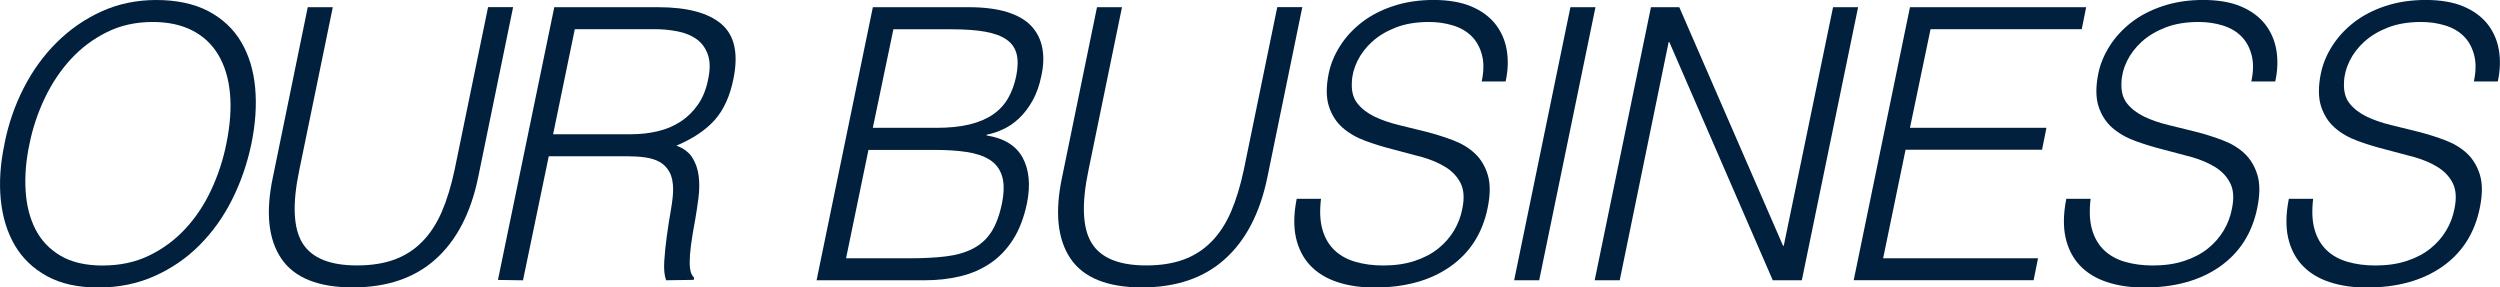 <?xml version="1.0" encoding="UTF-8"?><svg id="_レイヤー_2" data-name="レイヤー 2" viewBox="0 0 448.24 51.54" xmlns="http://www.w3.org/2000/svg"><g id="_レイヤー_1-2" data-name="レイヤー 1"><g><path d="M.79,25.84c.7-3.58,1.86-6.94,3.46-10.06,1.6-3.13,3.58-5.86,5.94-8.19,2.35-2.33,5.02-4.18,8.01-5.54S24.47,0,28.04,0s6.8.67,9.33,2.01c2.53,1.34,4.49,3.17,5.87,5.51,1.38,2.33,2.22,5.08,2.51,8.23.29,3.15.05,6.52-.69,10.1-.75,3.54-1.9,6.86-3.46,9.96-1.56,3.11-3.51,5.83-5.84,8.16-2.33,2.34-5.02,4.18-8.08,5.54-3.06,1.36-6.41,2.04-10.06,2.04s-6.72-.68-9.2-2.04-4.41-3.21-5.77-5.54c-1.36-2.33-2.2-5.05-2.51-8.16-.31-3.1-.09-6.43.66-9.96ZM18.47,47.6c3.08,0,5.85-.6,8.31-1.8,2.46-1.2,4.62-2.8,6.46-4.79,1.85-1.99,3.39-4.31,4.62-6.94,1.23-2.63,2.13-5.37,2.71-8.23.7-3.4.92-6.45.66-9.15-.26-2.7-.97-5-2.11-6.9-1.14-1.9-2.71-3.35-4.68-4.35-1.98-1-4.33-1.5-7.06-1.5-3.03,0-5.78.61-8.25,1.84-2.46,1.22-4.62,2.85-6.46,4.86-1.85,2.02-3.4,4.34-4.65,6.97-1.25,2.63-2.17,5.37-2.74,8.23-.62,2.9-.85,5.67-.69,8.3.15,2.63.74,4.94,1.75,6.94,1.01,2,2.51,3.58,4.49,4.76,1.98,1.18,4.53,1.77,7.65,1.77Z" fill="#00203d"/><path d="M55.18,1.29h4.49l-6,29.17c-1.28,6.08-1.09,10.45.56,13.12,1.65,2.68,4.91,4.01,9.79,4.01,2.55,0,4.78-.35,6.7-1.05,1.91-.7,3.57-1.77,4.98-3.2,1.41-1.43,2.57-3.21,3.5-5.34.92-2.13,1.69-4.65,2.31-7.55l6-29.17h4.49l-6.27,30.53c-1.32,6.39-3.86,11.28-7.62,14.65-3.76,3.38-8.72,5.07-14.87,5.07s-10.47-1.72-12.8-5.17c-2.33-3.44-2.84-8.3-1.52-14.55L55.18,1.29Z" fill="#00203d"/><path d="M98.39,28.02l-4.62,22.24-4.49-.07L99.38,1.29h18.6c5.23,0,9.02,1.01,11.38,3.03,2.35,2.02,3.07,5.29,2.14,9.83-.62,3.08-1.73,5.53-3.33,7.34-1.61,1.81-3.9,3.36-6.89,4.62,1.32.5,2.28,1.22,2.87,2.18.59.95.97,2.04,1.12,3.26.15,1.22.14,2.52-.03,3.88-.18,1.36-.37,2.68-.59,3.94-.35,1.86-.61,3.4-.76,4.62-.16,1.22-.23,2.22-.23,2.99s.07,1.37.2,1.8c.13.43.33.76.59.99l-.07.41-4.95.07c-.31-.86-.42-2.01-.33-3.43.09-1.43.24-2.93.46-4.52.22-1.59.46-3.14.73-4.66.26-1.52.4-2.73.4-3.64,0-1.31-.22-2.37-.66-3.16-.44-.79-1.02-1.39-1.75-1.8-.73-.41-1.59-.68-2.61-.82-1.01-.14-2.07-.2-3.17-.2h-14.12ZM113.16,24.07c1.67,0,3.26-.18,4.78-.54,1.52-.36,2.88-.94,4.09-1.73,1.21-.79,2.24-1.8,3.1-3.03s1.46-2.7,1.81-4.42c.4-1.81.4-3.31,0-4.49-.4-1.18-1.06-2.11-1.98-2.79-.92-.68-2.06-1.16-3.4-1.43-1.34-.27-2.76-.41-4.25-.41h-14.25l-3.89,18.84h13.98Z" fill="#00203d"/><path d="M146.41,50.25L156.5,1.29h17.15c2.77,0,5.09.3,6.96.88,1.87.59,3.31,1.43,4.32,2.52,1.01,1.09,1.66,2.39,1.95,3.91.29,1.52.23,3.19-.17,5-.35,1.72-.88,3.21-1.58,4.45-.7,1.25-1.5,2.29-2.38,3.13-.88.84-1.83,1.5-2.84,1.97-1.01.48-2,.81-2.97.99l-.07.14c3.17.5,5.33,1.84,6.5,4.01,1.16,2.18,1.42,4.9.76,8.16-.53,2.54-1.35,4.69-2.47,6.46-1.12,1.77-2.49,3.2-4.09,4.28-1.61,1.09-3.41,1.87-5.41,2.35-2,.48-4.12.71-6.37.71h-19.39ZM151.68,46.31h11.41c2.46,0,4.63-.11,6.5-.34,1.87-.23,3.49-.69,4.85-1.39,1.36-.7,2.46-1.7,3.3-2.99.83-1.29,1.47-3,1.91-5.13.4-2.04.4-3.68,0-4.93-.4-1.25-1.13-2.21-2.21-2.89-1.08-.68-2.45-1.14-4.12-1.39-1.67-.25-3.56-.37-5.67-.37h-11.94l-4.02,19.45ZM156.5,22.92h11.34c2.33,0,4.33-.2,6-.61,1.67-.41,3.08-1.01,4.22-1.8,1.14-.79,2.04-1.77,2.7-2.92.66-1.16,1.14-2.48,1.45-3.98.31-1.54.33-2.84.07-3.91-.26-1.06-.86-1.93-1.78-2.58-.92-.66-2.2-1.13-3.83-1.43-1.63-.29-3.67-.44-6.13-.44h-10.36l-3.69,17.68Z" fill="#00203d"/><path d="M196.68,1.29h4.49l-6,29.17c-1.28,6.08-1.09,10.45.56,13.12,1.65,2.68,4.91,4.01,9.79,4.01,2.55,0,4.78-.35,6.7-1.05,1.91-.7,3.57-1.77,4.98-3.2,1.41-1.43,2.57-3.21,3.5-5.34.92-2.13,1.69-4.65,2.31-7.55l6-29.17h4.49l-6.27,30.53c-1.32,6.39-3.86,11.28-7.62,14.65-3.76,3.38-8.72,5.07-14.87,5.07s-10.47-1.72-12.8-5.17c-2.33-3.44-2.84-8.3-1.52-14.55l6.27-30.53Z" fill="#00203d"/><path d="M236.85,35.63c-.26,2.18-.18,4.02.26,5.54.44,1.52,1.17,2.75,2.18,3.71s2.26,1.64,3.76,2.07c1.49.43,3.14.65,4.95.65,2.11,0,3.99-.27,5.64-.82,1.65-.54,3.06-1.28,4.22-2.21,1.16-.93,2.11-2.01,2.84-3.23.73-1.22,1.22-2.52,1.48-3.88.4-1.9.3-3.44-.3-4.62-.59-1.18-1.5-2.14-2.71-2.89-1.21-.75-2.63-1.35-4.25-1.8-1.63-.45-3.3-.89-5.01-1.33-1.71-.43-3.39-.94-5.01-1.53-1.63-.59-3.01-1.38-4.16-2.38-1.14-1-1.97-2.28-2.47-3.84-.51-1.56-.52-3.55-.03-5.95.35-1.68,1.03-3.31,2.04-4.9,1.01-1.59,2.31-2.99,3.89-4.22,1.58-1.22,3.46-2.2,5.64-2.92,2.18-.72,4.58-1.09,7.22-1.09s4.94.39,6.76,1.16c1.82.77,3.27,1.83,4.32,3.16,1.05,1.34,1.74,2.89,2.04,4.66s.24,3.65-.2,5.64h-4.29c.4-1.86.41-3.47.03-4.83-.37-1.36-1-2.47-1.88-3.33-.88-.86-1.99-1.5-3.33-1.9-1.34-.41-2.76-.61-4.25-.61-2.29,0-4.28.33-5.97.99-1.69.66-3.11,1.51-4.25,2.55-1.14,1.04-2.02,2.2-2.64,3.47-.62,1.27-.95,2.54-.99,3.81-.09,1.59.25,2.86,1.02,3.81.77.95,1.79,1.73,3.07,2.35,1.28.61,2.73,1.11,4.35,1.5,1.63.39,3.28.79,4.95,1.22,1.67.43,3.28.94,4.82,1.53,1.54.59,2.84,1.38,3.89,2.38,1.05,1,1.81,2.28,2.28,3.84s.45,3.53-.03,5.88c-.92,4.53-3.17,8.05-6.73,10.54-3.56,2.49-8.09,3.74-13.59,3.74-2.46,0-4.68-.33-6.66-.99-1.98-.66-3.59-1.65-4.85-2.99-1.25-1.34-2.1-2.99-2.54-4.96-.44-1.97-.4-4.29.13-6.97h4.35Z" fill="#00203d"/><path d="M271.48,50.25l10.09-48.96h4.49l-10.09,48.96h-4.49Z" fill="#00203d"/><path d="M299.31,7.55h-.13l-8.77,42.7h-4.49l10.09-48.96h5.08l18.6,42.77h.13l8.84-42.77h4.49l-10.09,48.96h-5.21l-18.54-42.7Z" fill="#00203d"/><path d="M332.36,50.25l10.09-48.96h31.59l-.79,3.94h-27.11l-3.69,17.68h24.47l-.79,3.94h-24.47l-4.02,19.45h27.77l-.79,3.94h-32.25Z" fill="#00203d"/><path d="M374.84,35.63c-.26,2.18-.18,4.02.26,5.54.44,1.52,1.17,2.75,2.18,3.71s2.26,1.64,3.76,2.07c1.49.43,3.14.65,4.95.65,2.11,0,3.99-.27,5.64-.82,1.65-.54,3.06-1.28,4.22-2.21,1.16-.93,2.11-2.01,2.84-3.23.73-1.22,1.22-2.52,1.48-3.88.4-1.9.3-3.44-.3-4.62-.59-1.18-1.5-2.14-2.71-2.89-1.21-.75-2.63-1.35-4.25-1.8-1.63-.45-3.3-.89-5.01-1.33-1.71-.43-3.39-.94-5.01-1.53-1.63-.59-3.01-1.38-4.16-2.38-1.14-1-1.97-2.28-2.47-3.84-.51-1.56-.52-3.55-.03-5.95.35-1.68,1.03-3.31,2.04-4.9,1.01-1.59,2.31-2.99,3.89-4.22,1.58-1.22,3.46-2.2,5.64-2.92,2.18-.72,4.58-1.09,7.22-1.09s4.94.39,6.76,1.16c1.82.77,3.27,1.83,4.32,3.16,1.05,1.34,1.74,2.89,2.04,4.66s.24,3.65-.2,5.64h-4.29c.4-1.86.41-3.47.03-4.83-.37-1.36-1-2.47-1.88-3.33-.88-.86-1.99-1.5-3.33-1.9-1.34-.41-2.76-.61-4.25-.61-2.29,0-4.28.33-5.97.99-1.69.66-3.11,1.51-4.25,2.55-1.14,1.04-2.02,2.2-2.64,3.47-.62,1.27-.95,2.54-.99,3.81-.09,1.59.25,2.86,1.02,3.81.77.95,1.79,1.73,3.07,2.35,1.28.61,2.73,1.11,4.35,1.5,1.63.39,3.28.79,4.95,1.22,1.67.43,3.28.94,4.82,1.53,1.54.59,2.84,1.38,3.89,2.38,1.05,1,1.81,2.28,2.28,3.84s.45,3.53-.03,5.88c-.92,4.53-3.17,8.05-6.73,10.54-3.56,2.49-8.09,3.74-13.59,3.74-2.46,0-4.68-.33-6.66-.99-1.98-.66-3.59-1.65-4.85-2.99-1.25-1.34-2.1-2.99-2.54-4.96-.44-1.97-.4-4.29.13-6.97h4.35Z" fill="#00203d"/><path d="M414.74,35.63c-.26,2.18-.18,4.02.26,5.54.44,1.52,1.17,2.75,2.18,3.71s2.26,1.64,3.76,2.07c1.49.43,3.14.65,4.95.65,2.11,0,3.99-.27,5.64-.82,1.65-.54,3.06-1.28,4.22-2.21,1.16-.93,2.11-2.01,2.84-3.23.73-1.22,1.22-2.52,1.48-3.88.4-1.9.3-3.44-.3-4.62-.59-1.18-1.5-2.14-2.71-2.89-1.21-.75-2.63-1.35-4.25-1.8-1.63-.45-3.3-.89-5.01-1.33-1.71-.43-3.39-.94-5.01-1.53-1.63-.59-3.01-1.38-4.16-2.38-1.14-1-1.97-2.28-2.47-3.84-.51-1.56-.52-3.55-.03-5.95.35-1.68,1.03-3.31,2.04-4.9,1.01-1.59,2.31-2.99,3.89-4.22,1.58-1.22,3.46-2.2,5.64-2.92,2.18-.72,4.58-1.09,7.22-1.09s4.94.39,6.76,1.16c1.82.77,3.27,1.83,4.32,3.16,1.05,1.34,1.74,2.89,2.04,4.66s.24,3.65-.2,5.64h-4.29c.4-1.86.41-3.47.03-4.83-.37-1.36-1-2.47-1.88-3.33-.88-.86-1.99-1.5-3.33-1.9-1.34-.41-2.76-.61-4.25-.61-2.29,0-4.28.33-5.97.99-1.69.66-3.11,1.51-4.25,2.55-1.14,1.04-2.02,2.2-2.64,3.47-.62,1.27-.95,2.54-.99,3.81-.09,1.59.25,2.86,1.02,3.81.77.95,1.79,1.73,3.07,2.35,1.28.61,2.73,1.11,4.35,1.5,1.63.39,3.28.79,4.95,1.22,1.67.43,3.28.94,4.82,1.53,1.54.59,2.84,1.38,3.89,2.38,1.05,1,1.81,2.28,2.28,3.84s.45,3.53-.03,5.88c-.92,4.53-3.17,8.05-6.73,10.54-3.56,2.49-8.09,3.74-13.59,3.74-2.46,0-4.68-.33-6.66-.99-1.98-.66-3.59-1.65-4.85-2.99-1.25-1.34-2.1-2.99-2.54-4.96-.44-1.97-.4-4.29.13-6.97h4.35Z" fill="#00203d"/></g></g></svg>